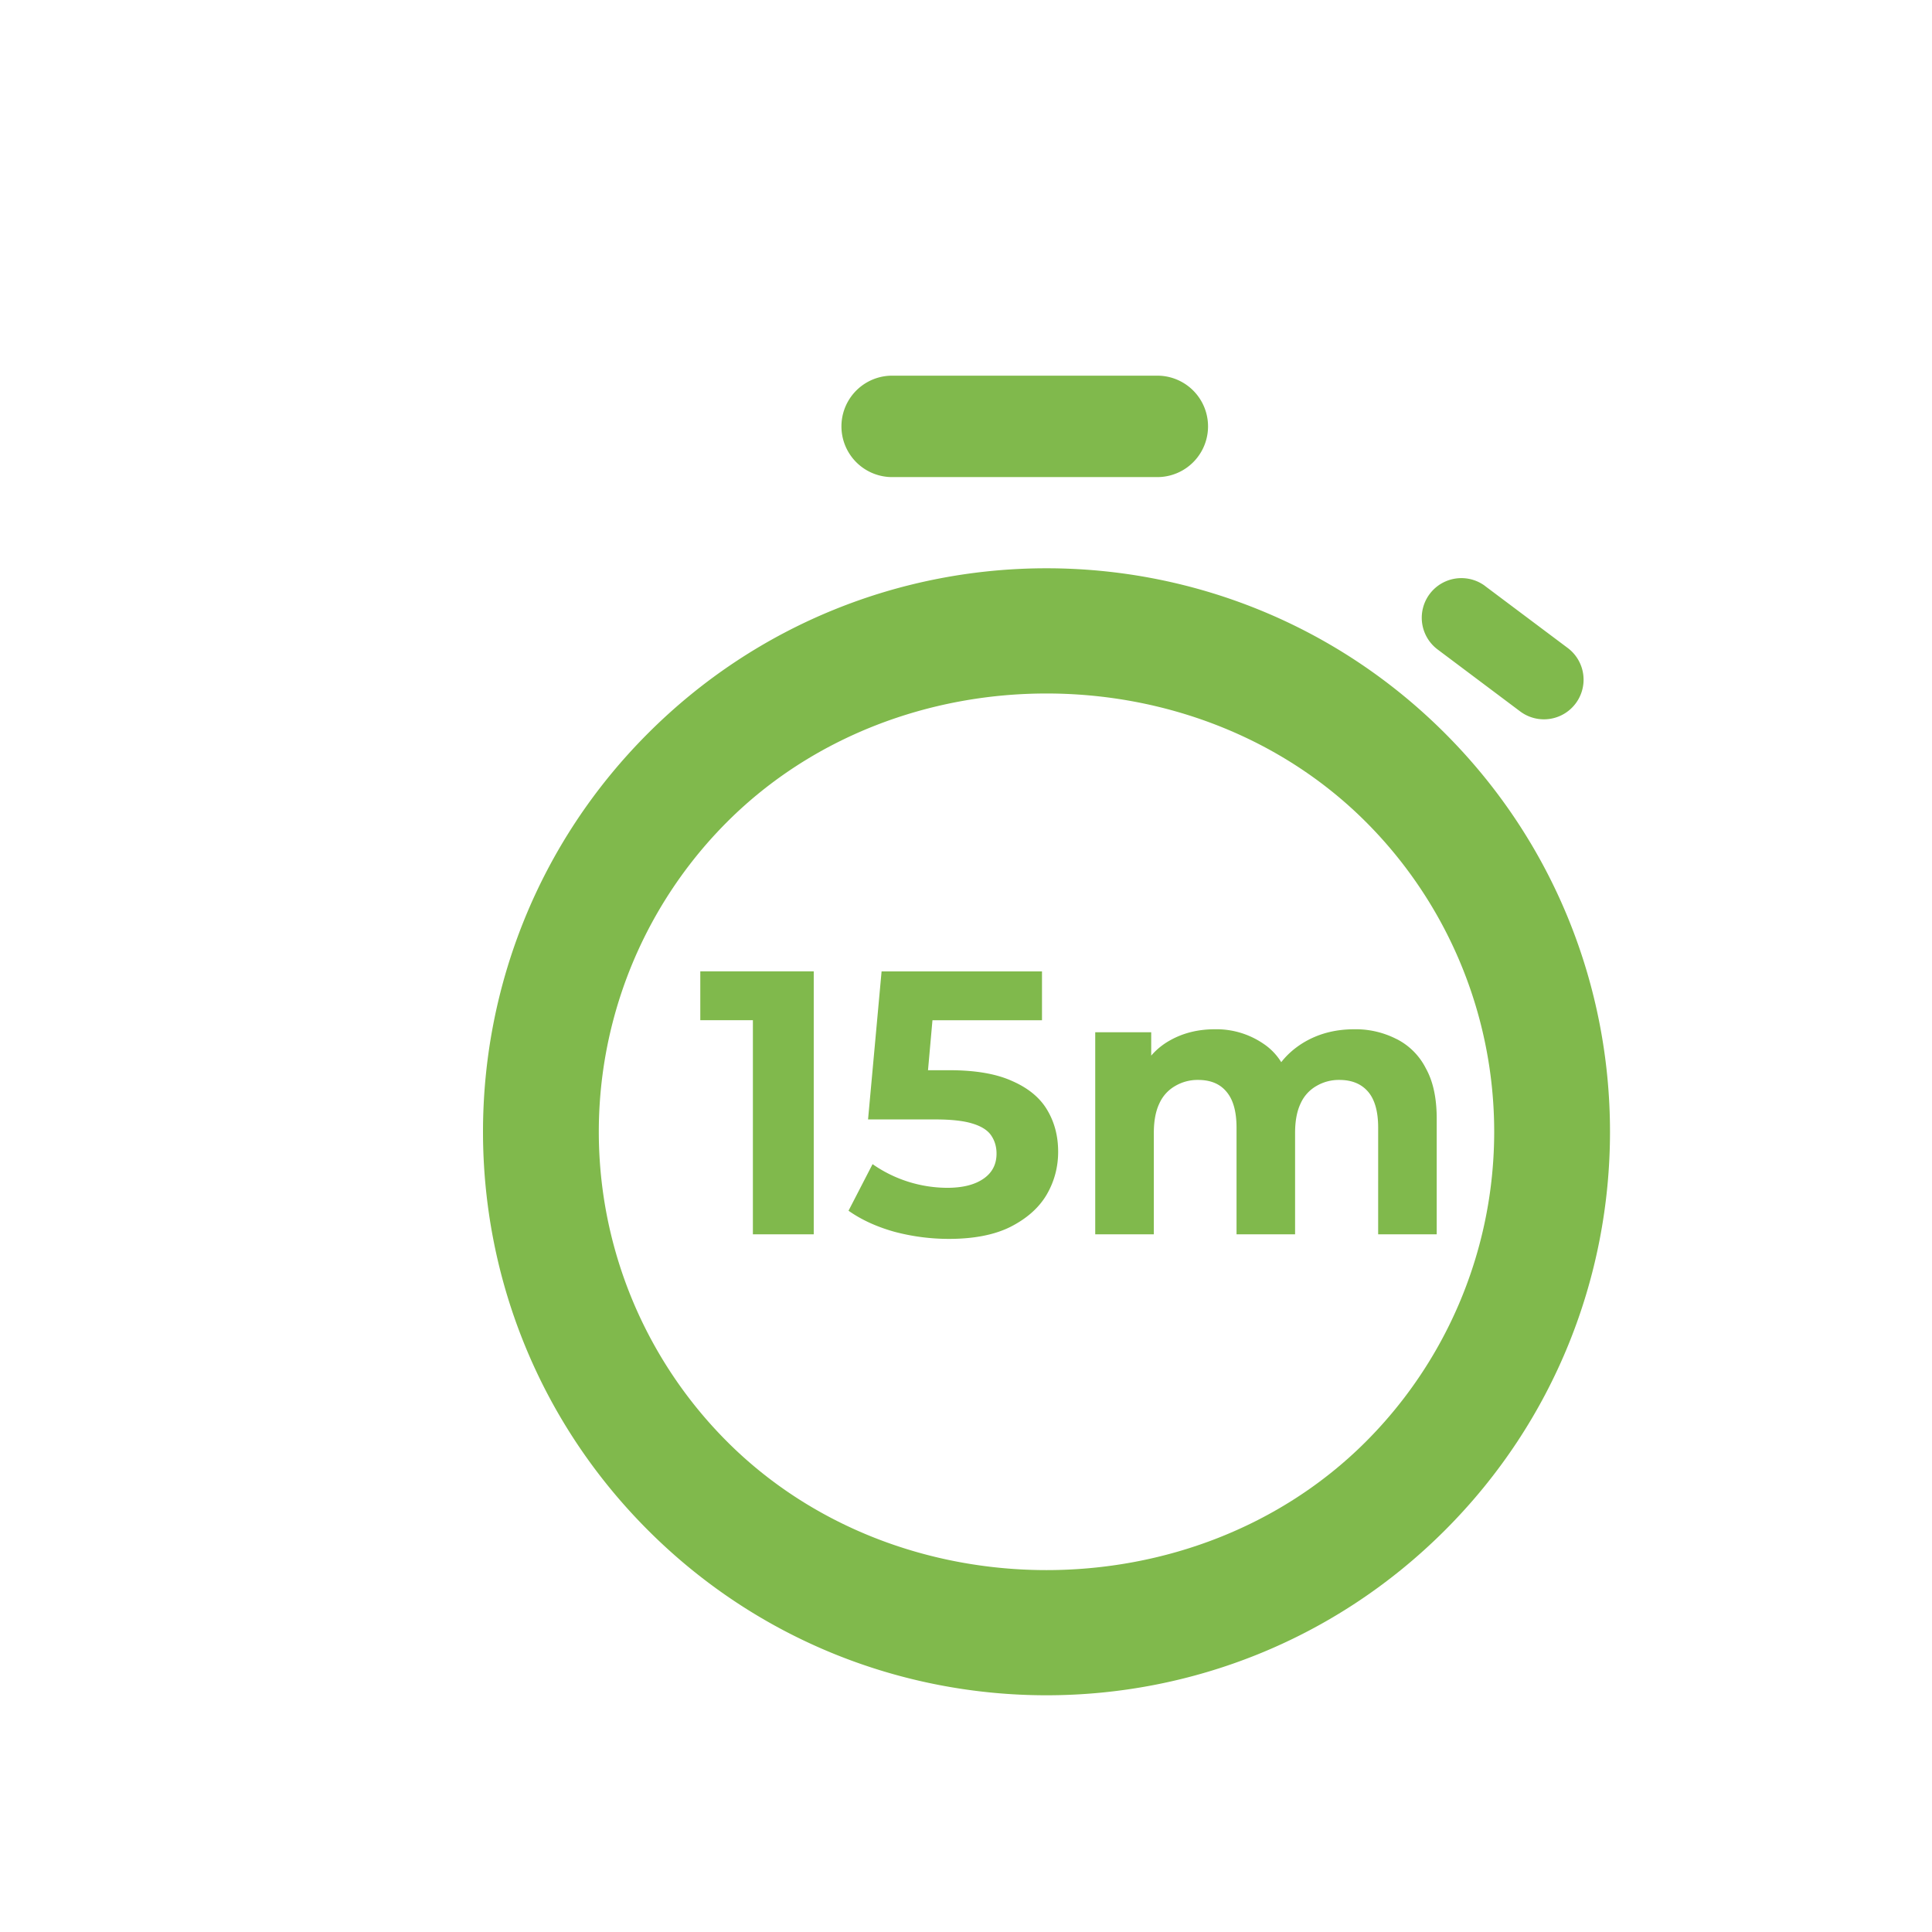 <svg width="36" height="36" fill="none" xmlns="http://www.w3.org/2000/svg"><g filter="url(#a)"><path fill-rule="evenodd" clip-rule="evenodd" d="M15.624 6a.945.945 0 0 0 0 1.89h4.941a.945.945 0 1 0 0-1.89h-4.941zm11.05 3.92a.738.738 0 1 0-.886 1.182l1.538 1.154a.738.738 0 0 0 .886-1.182l-1.538-1.153zM11.075 27.514c4.1 4.1 10.75 4.1 14.85 0s4.1-10.749 0-14.85c-4.1-4.1-10.75-4.1-14.85 0-4.1 4.101-4.1 10.75 0 14.85zm1.475-1.65c3.19 3.19 8.71 3.19 11.9 0a8.167 8.167 0 0 0 0-11.55c-3.19-3.189-8.71-3.189-11.9 0a8.167 8.167 0 0 0 0 11.55zm.479-7.853V22h1.134v-4.9h-2.114v.91h.98zm2.636 3.941a3.96 3.96 0 0 0 1.015.133c.467 0 .85-.075 1.148-.224.303-.154.527-.352.672-.595.145-.247.217-.516.217-.805 0-.29-.067-.548-.203-.777-.135-.229-.352-.408-.65-.539-.295-.135-.684-.203-1.17-.203h-.402l.083-.931h2.041v-.91h-2.989l-.252 2.758h1.253c.299 0 .53.026.693.077.168.051.285.126.35.224.066.098.098.21.098.336 0 .2-.081.357-.245.469-.163.112-.387.168-.672.168a2.44 2.44 0 0 1-1.393-.441l-.448.868c.238.168.523.299.854.392zm9.357-3.591a1.663 1.663 0 0 0-.79-.182c-.36 0-.68.086-.96.259-.157.098-.29.216-.398.354a1.124 1.124 0 0 0-.337-.347 1.55 1.55 0 0 0-.903-.266c-.308 0-.583.068-.826.203-.136.075-.255.17-.357.288v-.435h-1.043V22H20.5v-1.89c0-.224.035-.408.105-.553a.708.708 0 0 1 .294-.322.821.821 0 0 1 .427-.112c.229 0 .404.072.525.217.126.145.19.369.19.672V22h1.091v-1.89c0-.224.035-.408.105-.553a.708.708 0 0 1 .294-.322.821.821 0 0 1 .427-.112c.229 0 .406.072.532.217.126.145.19.369.19.672V22h1.091v-2.156c0-.383-.067-.695-.203-.938a1.236 1.236 0 0 0-.546-.546z" fill="#80B94C"/></g><defs><filter id="a" x="8" y="6" width="22" height="25.588" filterUnits="userSpaceOnUse" color-interpolation-filters="sRGB"><feFlood flood-opacity="0" result="BackgroundImageFix"/><feColorMatrix in="SourceAlpha" values="0 0 0 0 0 0 0 0 0 0 0 0 0 0 0 0 0 0 127 0" result="hardAlpha"/><feOffset dx="1" dy="1"/><feComposite in2="hardAlpha" operator="out"/><feColorMatrix values="0 0 0 0 0.643 0 0 0 0 0.843 0 0 0 0 0.463 0 0 0 0.3 0"/><feBlend in2="BackgroundImageFix" result="effect1_dropShadow_1645_390"/><feBlend in="SourceGraphic" in2="effect1_dropShadow_1645_390" result="shape"/></filter></defs></svg>